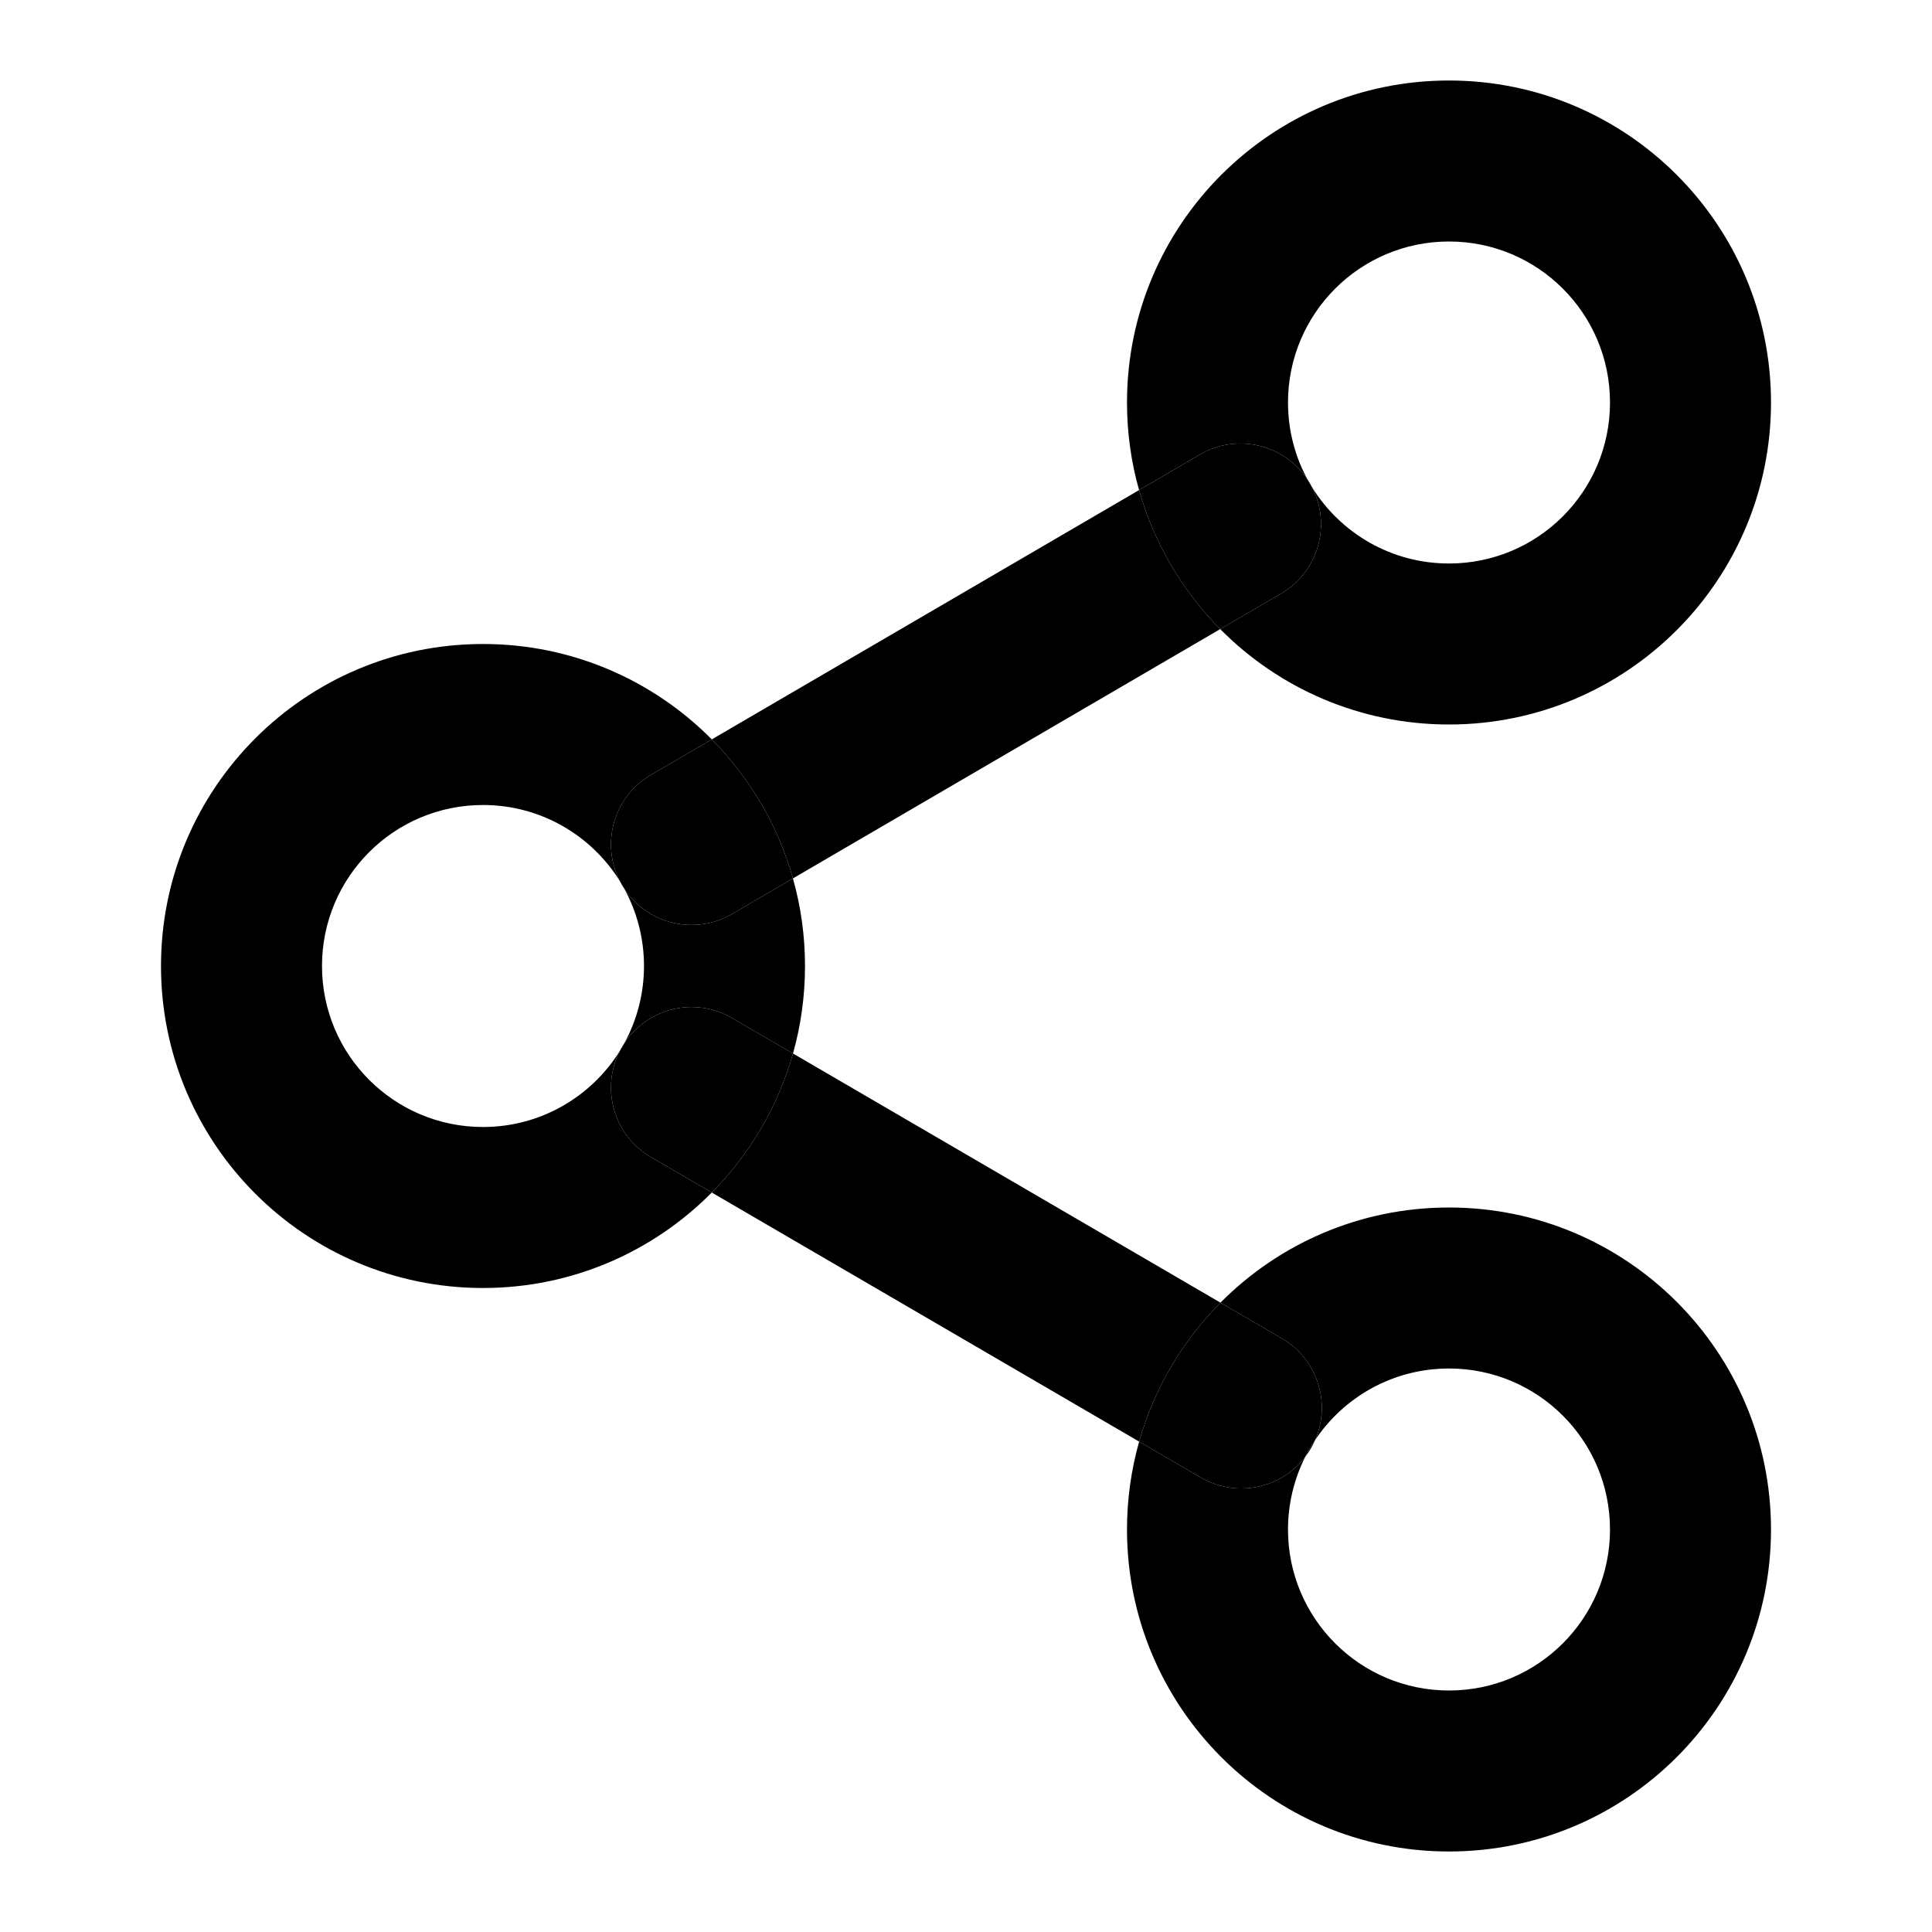 <svg width="24" height="24" viewBox="0 0 24 24" fill="none" xmlns="http://www.w3.org/2000/svg">
<path fill-rule="evenodd" clip-rule="evenodd" d="M16 5C16 3.895 16.895 3 18 3C19.105 3 20 3.895 20 5C20 6.105 19.105 7 18 7C17.282 7 16.653 6.622 16.3 6.055C16.292 6.038 16.283 6.022 16.274 6.006C16.264 5.99 16.254 5.974 16.244 5.959C16.088 5.674 16 5.347 16 5ZM14.15 6.088L14.906 5.646C15.367 5.377 15.954 5.519 16.244 5.959C16.262 5.991 16.281 6.023 16.3 6.055C16.541 6.524 16.375 7.105 15.914 7.374L15.158 7.815C14.688 7.34 14.336 6.749 14.15 6.088ZM8.842 9.185L14.15 6.088C14.052 5.742 14 5.377 14 5C14 2.791 15.791 1 18 1C20.209 1 22 2.791 22 5C22 7.209 20.209 9 18 9C16.889 9 15.883 8.547 15.158 7.815L9.85 10.912C9.664 10.251 9.312 9.66 8.842 9.185ZM7.7 10.945C7.459 10.476 7.625 9.895 8.086 9.626L8.842 9.185C8.117 8.453 7.111 8 6 8C3.791 8 2 9.791 2 12C2 14.209 3.791 16 6 16C7.112 16 8.117 15.546 8.842 14.814L14.151 17.908C14.053 18.255 14 18.621 14 19C14 21.209 15.791 23 18 23C20.209 23 22 21.209 22 19C22 16.791 20.209 15 18 15C16.89 15 15.886 15.452 15.161 16.182L9.851 13.087C9.948 12.742 10 12.377 10 12C10 11.623 9.948 11.258 9.85 10.912L9.094 11.354C8.633 11.623 8.046 11.481 7.756 11.041C7.738 11.009 7.719 10.977 7.7 10.945ZM7.7 13.055C7.459 13.524 7.625 14.105 8.087 14.374L8.842 14.814C9.312 14.34 9.664 13.748 9.851 13.087L9.093 12.646C8.633 12.377 8.046 12.519 7.756 12.959C7.911 12.674 8 12.347 8 12C8 11.653 7.911 11.326 7.756 11.041C7.746 11.026 7.736 11.01 7.726 10.994C7.717 10.978 7.708 10.962 7.7 10.945C7.347 10.378 6.718 10 6 10C4.895 10 4 10.895 4 12C4 13.105 4.895 14 6 14C6.718 14 7.347 13.622 7.7 13.055ZM7.7 13.055C7.719 13.023 7.738 12.991 7.756 12.959C7.745 12.974 7.736 12.99 7.726 13.007C7.717 13.022 7.708 13.038 7.7 13.055ZM16.338 17.887C16.537 17.429 16.366 16.884 15.924 16.626L15.161 16.182C14.691 16.656 14.338 17.247 14.151 17.908L14.916 18.354C15.357 18.611 15.914 18.493 16.215 18.096C16.078 18.368 16 18.675 16 19C16 20.105 16.895 21 18 21C19.105 21 20 20.105 20 19C20 17.895 19.105 17 18 17C17.307 17 16.697 17.352 16.338 17.887ZM16.338 17.887C16.322 17.923 16.304 17.959 16.284 17.994C16.263 18.03 16.24 18.064 16.215 18.096C16.252 18.024 16.293 17.954 16.338 17.887Z" fill="black"/>
<path d="M7.756 11.041C8.046 11.481 8.633 11.623 9.094 11.354L9.85 10.912C9.664 10.251 9.312 9.66 8.842 9.185L8.086 9.626C7.625 9.895 7.459 10.476 7.7 10.945C7.719 10.977 7.738 11.009 7.756 11.041Z" fill="black"/>
<path d="M7.7 13.055C7.459 13.524 7.625 14.105 8.087 14.374L8.842 14.814C9.312 14.34 9.664 13.748 9.851 13.087L9.093 12.646C8.633 12.377 8.046 12.519 7.756 12.959C7.738 12.991 7.719 13.023 7.7 13.055Z" fill="black"/>
<path d="M16.338 17.887C16.537 17.429 16.366 16.884 15.924 16.626L15.161 16.182C14.691 16.656 14.338 17.247 14.151 17.908L14.916 18.354C15.357 18.611 15.914 18.493 16.215 18.096C16.252 18.024 16.293 17.954 16.338 17.887Z" fill="black"/>
<path d="M14.906 5.646L14.15 6.088C14.336 6.749 14.688 7.34 15.158 7.815L15.914 7.374C16.375 7.105 16.541 6.524 16.3 6.055C16.281 6.023 16.262 5.991 16.244 5.959C15.954 5.519 15.367 5.377 14.906 5.646Z" fill="black"/>
</svg>
